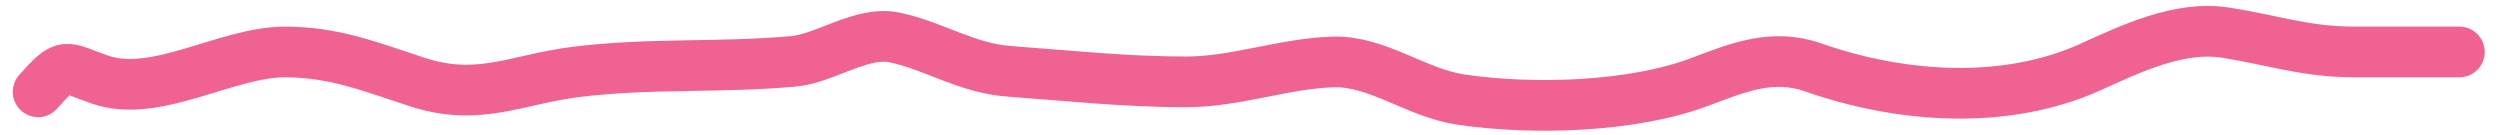<?xml version="1.0" encoding="UTF-8"?> <svg xmlns="http://www.w3.org/2000/svg" width="148" height="8" viewBox="0 0 148 8" fill="none"> <path d="M2.257 5.436C3.908 3.578 3.792 3.976 5.927 4.715C9.23 5.858 13.403 3.076 16.873 3.076C19.76 3.076 21.887 3.934 24.672 4.846C28.339 6.046 30.528 4.704 34.11 4.256C38.425 3.717 42.653 4.024 46.957 3.633C48.887 3.458 51.014 1.801 52.987 2.224C55.368 2.734 57.189 4.032 59.77 4.223C63.297 4.484 66.665 4.846 70.224 4.846C73.171 4.846 76.026 3.749 78.941 3.666C81.53 3.592 83.862 5.508 86.479 5.894C90.726 6.521 96.636 6.357 100.636 4.846C102.904 3.989 104.938 3.148 107.354 3.994C112.547 5.811 118.712 6.25 123.772 3.961C126.167 2.878 129.009 1.51 131.736 1.929C134.468 2.349 136.458 3.076 139.404 3.076C141.469 3.076 143.533 3.076 145.598 3.076" stroke="#F06292" stroke-width="3" stroke-linecap="round"></path> </svg> 